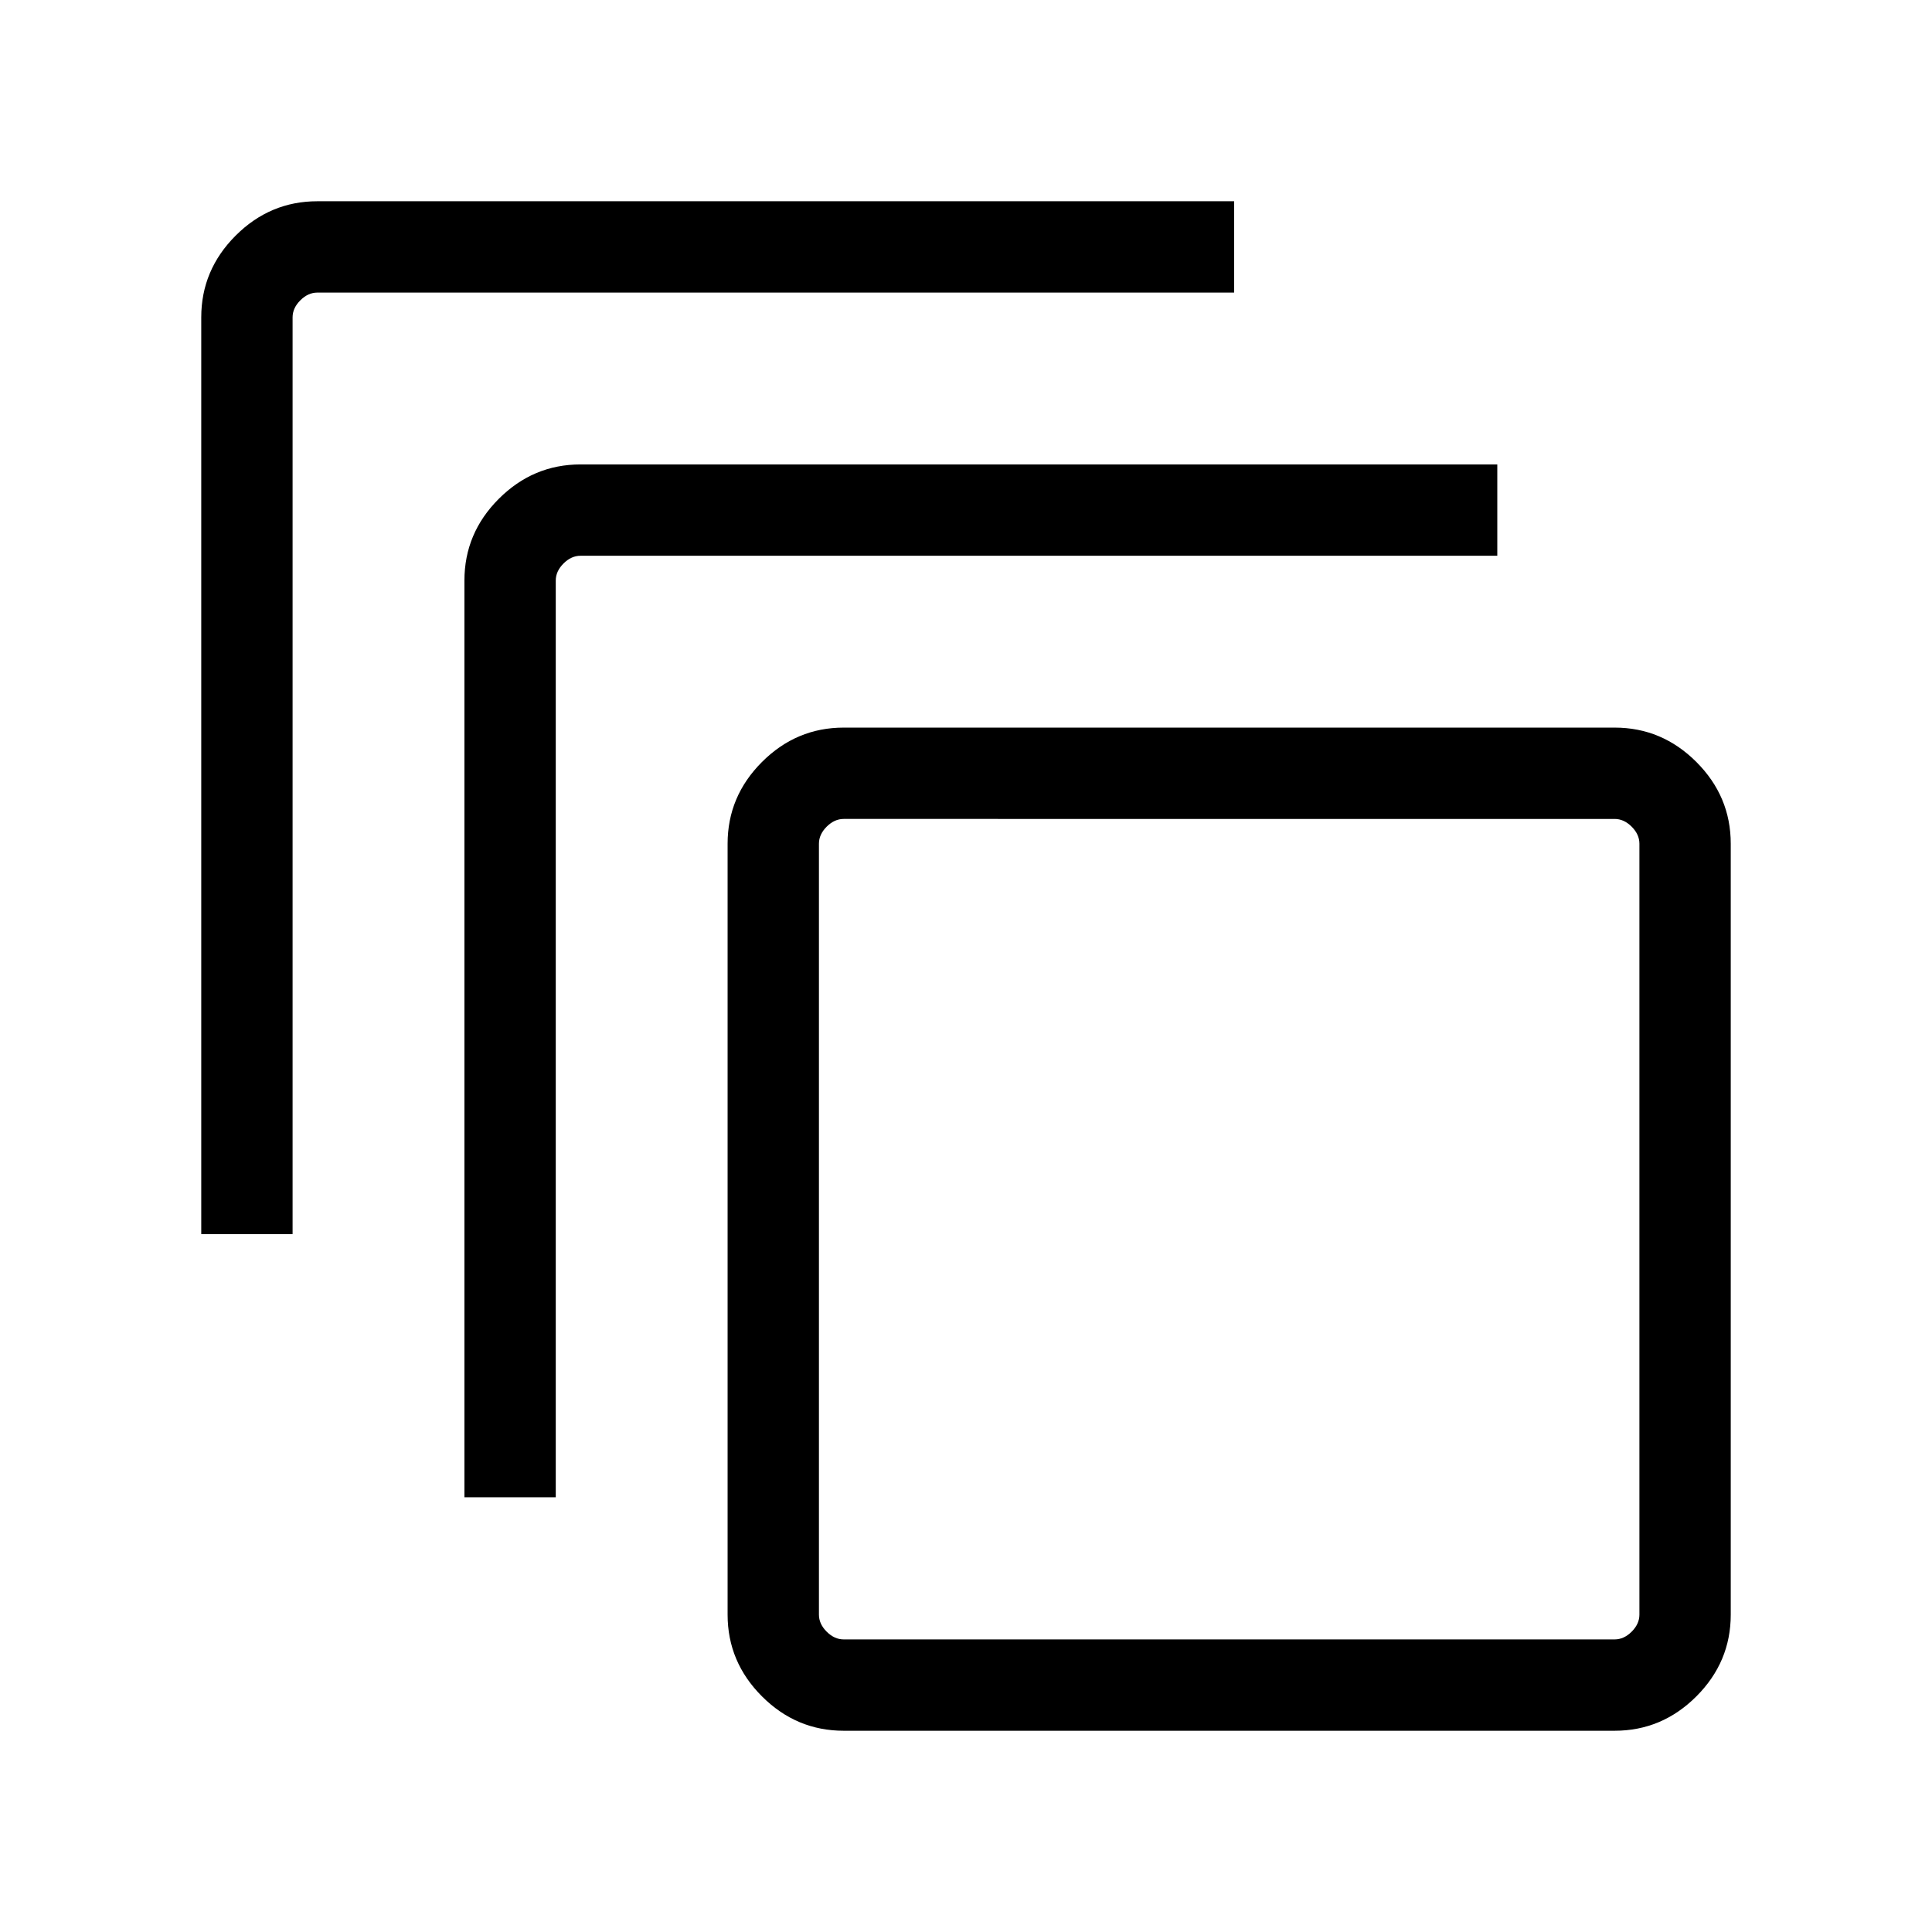 <?xml version="1.0" encoding="UTF-8"?>
<svg xmlns="http://www.w3.org/2000/svg" width="48" height="48" viewBox="0 -960 960 960">
  <path d="M419.234-100.001q-23.529 0-40.611-17.082-17.081-17.082-17.081-40.611v-383.072q0-23.529 17.081-40.611 17.082-17.081 40.611-17.081h383.072q23.529 0 40.611 17.081 17.082 17.082 17.082 40.611v383.072q0 23.529-17.082 40.611-17.082 17.082-40.611 17.082H419.234Zm0-45.384h383.072q4.616 0 8.463-3.846 3.846-3.847 3.846-8.463v-383.072q0-4.616-3.846-8.463-3.847-3.846-8.463-3.846H419.234q-4.616 0-8.463 3.846-3.846 3.847-3.846 8.463v383.072q0 4.616 3.846 8.463 3.847 3.846 8.463 3.846Zm-188.463-70.617v-455.534q0-23.529 17.082-40.611 17.082-17.082 40.611-17.082h455.534v45.384H288.464q-4.616 0-8.463 3.846-3.846 3.847-3.846 8.463v455.534h-45.384Zm-130.77-130.77v-455.534q0-23.529 17.082-40.611 17.082-17.082 40.611-17.082h455.534v45.384H157.694q-4.616 0-8.463 3.846-3.846 3.847-3.846 8.463v455.534h-45.384Zm306.924 201.387v-407.69 407.69Z"></path>
</svg>

